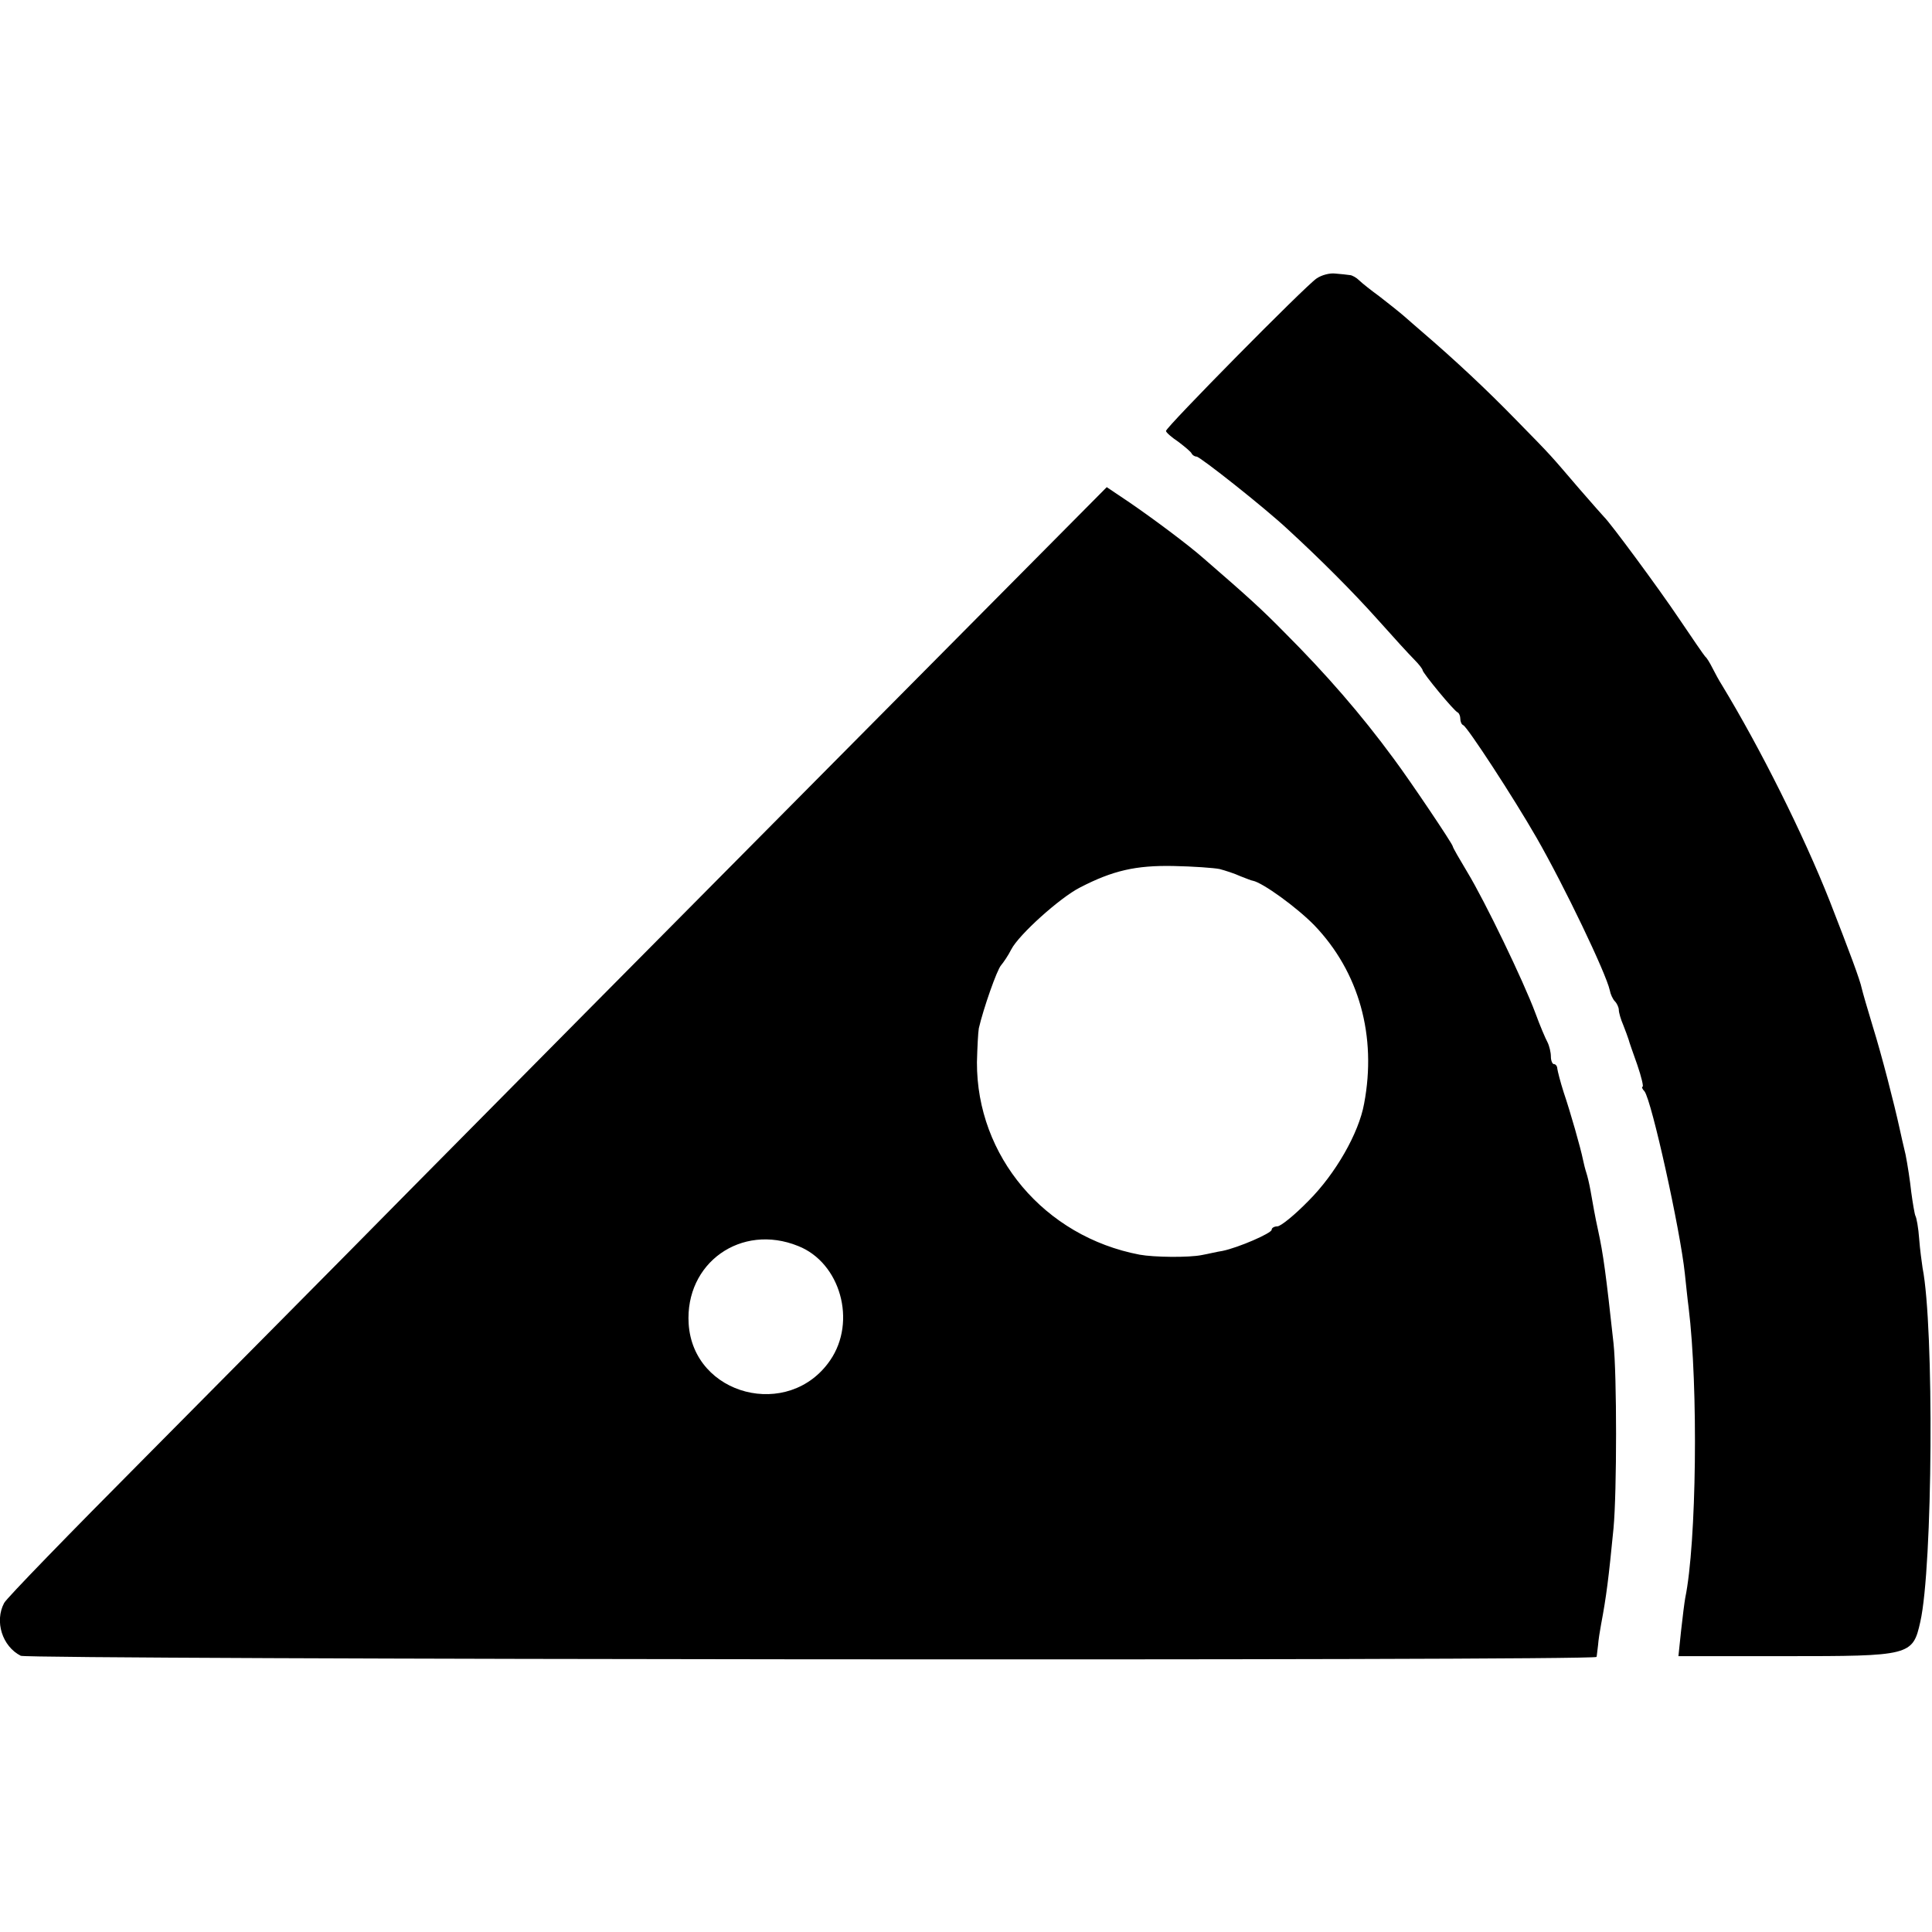 <?xml version="1.0" standalone="no"?>
<!DOCTYPE svg PUBLIC "-//W3C//DTD SVG 20010904//EN"
 "http://www.w3.org/TR/2001/REC-SVG-20010904/DTD/svg10.dtd">
<svg version="1.0" xmlns="http://www.w3.org/2000/svg"
 width="512pt" height="512pt" viewBox="0 0 512 512"
 preserveAspectRatio="xMidYMid meet">
<g transform="translate(0,512) scale(0.1,-0.1)"
fill="#000000" stroke="none">
<path d="M3489 4382 c-30 -20 -399 -394 -399 -404 0 -4 15 -17 33 -29 17 -13
34 -27 35 -31 2 -4 8 -8 13 -8 9 0 180 -135 242 -193 86 -79 172 -165 239
-240 40 -45 83 -92 96 -105 12 -12 22 -25 22 -28 0 -7 83 -108 93 -112 4 -2 7
-10 7 -17 0 -7 3 -15 8 -17 11 -5 132 -190 194 -298 74 -129 184 -359 194
-404 2 -11 8 -24 14 -30 5 -5 10 -16 10 -22 0 -7 5 -25 12 -41 6 -15 12 -32
14 -38 1 -5 12 -36 23 -67 11 -32 17 -58 14 -58 -3 0 -1 -6 5 -12 19 -24 95
-368 107 -483 3 -27 7 -68 10 -90 26 -211 21 -625 -9 -770 -2 -11 -7 -50 -11
-87 l-7 -67 282 0 c332 0 339 1 359 91 33 145 37 781 6 938 -2 14 -7 49 -9 77
-2 29 -7 56 -10 61 -2 4 -7 33 -11 63 -3 29 -10 74 -15 99 -6 25 -13 56 -16
70 -14 64 -47 193 -71 270 -14 46 -27 91 -29 100 -5 24 -32 96 -85 232 -70
177 -184 405 -286 573 -7 11 -18 31 -25 45 -7 14 -15 27 -19 30 -3 3 -34 48
-69 100 -55 82 -183 255 -199 270 -3 3 -33 37 -66 75 -79 92 -67 80 -169 184
-76 78 -158 155 -250 234 -12 10 -32 28 -46 40 -14 12 -43 35 -65 52 -22 16
-46 35 -53 42 -7 7 -19 14 -25 14 -7 1 -24 3 -38 4 -15 2 -37 -4 -50 -13z"/>
<path d="M2182 3072 c-413 -416 -905 -913 -1094 -1104 -188 -191 -506 -511
-704 -711 -199 -200 -367 -373 -373 -385 -26 -49 -5 -115 44 -140 22 -10 4174
-14 4176 -3 1 3 2 17 4 31 1 14 5 39 8 55 14 74 20 122 33 255 9 97 9 406 0
490 -20 183 -27 236 -41 300 -8 36 -14 71 -20 105 -3 17 -8 38 -11 47 -3 9 -7
25 -9 35 -6 30 -33 125 -51 178 -9 28 -16 56 -17 63 0 6 -4 12 -9 12 -4 0 -8
9 -8 20 0 11 -4 28 -9 38 -5 9 -20 44 -32 77 -32 86 -134 297 -180 373 -21 35
-39 66 -39 69 0 6 -113 174 -157 233 -86 117 -179 224 -289 334 -61 62 -94 92
-214 196 -42 37 -132 104 -196 148 l-61 41 -751 -757z m1050 -255 c15 -4 40
-12 55 -19 16 -6 30 -12 33 -12 26 -5 116 -70 163 -118 119 -124 166 -294 132
-473 -14 -78 -76 -186 -147 -257 -37 -38 -74 -68 -83 -68 -8 0 -15 -4 -15 -9
0 -9 -87 -47 -130 -56 -14 -2 -38 -8 -55 -11 -34 -7 -127 -6 -165 1 -252 48
-432 261 -431 510 1 39 3 79 5 90 12 52 48 155 59 167 6 7 19 26 27 42 20 39
129 137 182 164 87 45 148 59 248 57 52 -1 107 -5 122 -8z m-1117 -999 c112
-44 156 -200 85 -303 -109 -159 -363 -94 -375 97 -10 161 139 267 290 206z"/>
</g>
</svg>
